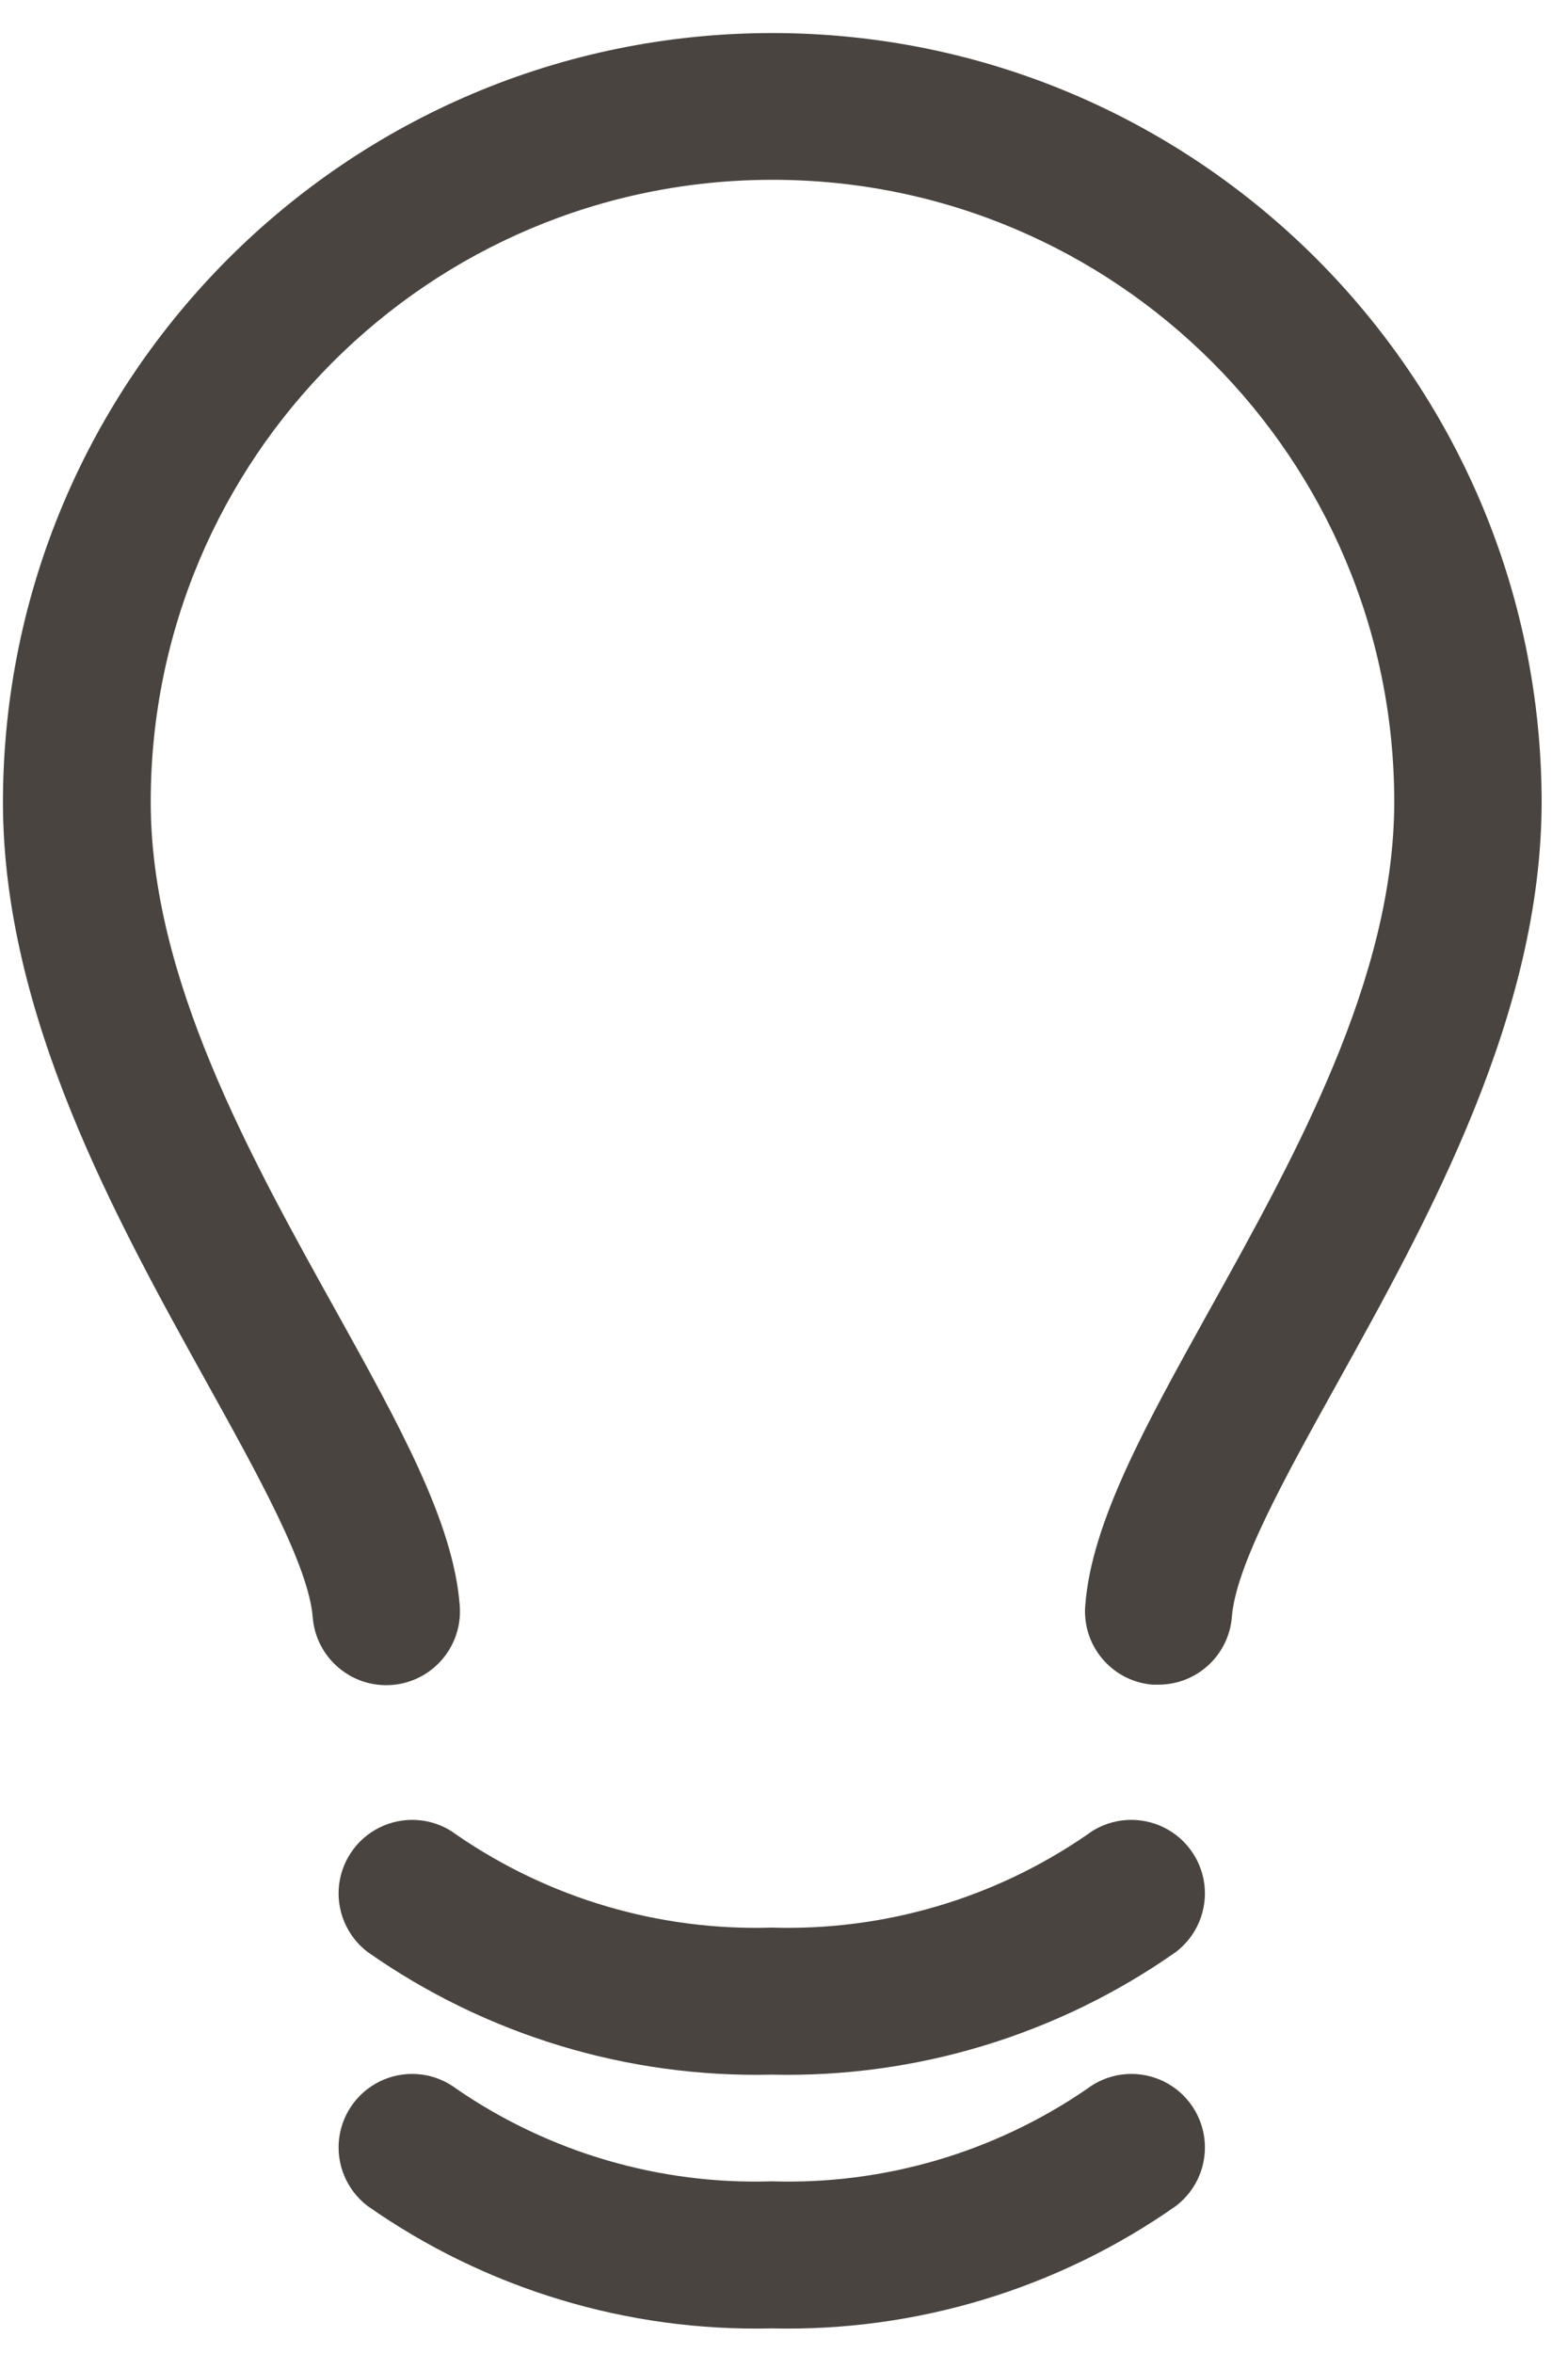 <?xml version="1.0" encoding="UTF-8"?>
<svg width="16px" height="24px" viewBox="0 0 16 24" version="1.1" xmlns="http://www.w3.org/2000/svg" xmlns:xlink="http://www.w3.org/1999/xlink">
    <!-- Generator: Sketch 60.1 (88133) - https://sketch.com -->
    <title>Tips Icon</title>
    <desc>Created with Sketch.</desc>
    <g id="Design" stroke="none" stroke-width="1" fill="none" fill-rule="evenodd">
        <g id="Extension-Instruction" transform="translate(-210, -2258)" fill="#494440" fill-rule="nonzero">
            <g id="Tips-Icon" transform="translate(210, 2258)">
                <path d="M7.875,0.337 C3.546,0.342 0.036,3.849 0.03,8.179 C0.03,10.357 1.185,12.435 2.111,14.104 C2.644,15.064 3.15,15.979 3.191,16.496 C3.224,16.91 3.587,17.219 4.001,17.186 C4.415,17.153 4.724,16.79 4.691,16.376 C4.628,15.529 4.072,14.531 3.431,13.376 C2.542,11.779 1.538,9.971 1.538,8.179 C1.538,4.675 4.378,1.834 7.883,1.834 C11.387,1.834 14.227,4.675 14.227,8.179 C14.227,9.971 13.223,11.779 12.334,13.376 C11.693,14.531 11.137,15.529 11.074,16.376 C11.041,16.788 11.348,17.149 11.76,17.183 L11.82,17.183 C12.212,17.184 12.539,16.883 12.57,16.492 C12.611,15.967 13.117,15.06 13.65,14.1 C14.576,12.431 15.731,10.35 15.731,8.175 C15.723,3.843 12.207,0.335 7.875,0.337 Z" id="Shape"></path>
                <path d="M11.089,21.308 C10.145,21.955 9.019,22.285 7.875,22.249 C6.731,22.285 5.605,21.955 4.661,21.308 C4.448,21.145 4.165,21.108 3.917,21.211 C3.67,21.314 3.496,21.541 3.461,21.807 C3.427,22.073 3.537,22.337 3.75,22.5 C4.956,23.346 6.402,23.784 7.875,23.749 C9.348,23.784 10.794,23.346 12,22.5 C12.213,22.337 12.323,22.073 12.289,21.807 C12.254,21.541 12.08,21.314 11.833,21.211 C11.585,21.108 11.302,21.145 11.089,21.308 L11.089,21.308 Z" id="Shape"></path>
                <path d="M11.089,18.716 C10.145,19.365 9.02,19.696 7.875,19.661 C6.73,19.696 5.605,19.365 4.661,18.716 C4.448,18.553 4.165,18.517 3.917,18.62 C3.67,18.723 3.496,18.95 3.461,19.216 C3.427,19.482 3.537,19.746 3.75,19.909 C4.956,20.756 6.402,21.195 7.875,21.161 C9.348,21.195 10.794,20.756 12,19.909 C12.213,19.746 12.323,19.482 12.289,19.216 C12.254,18.95 12.08,18.723 11.833,18.62 C11.585,18.517 11.302,18.553 11.089,18.716 L11.089,18.716 Z" id="Shape"></path>
            </g>
        </g>
    </g>
</svg>